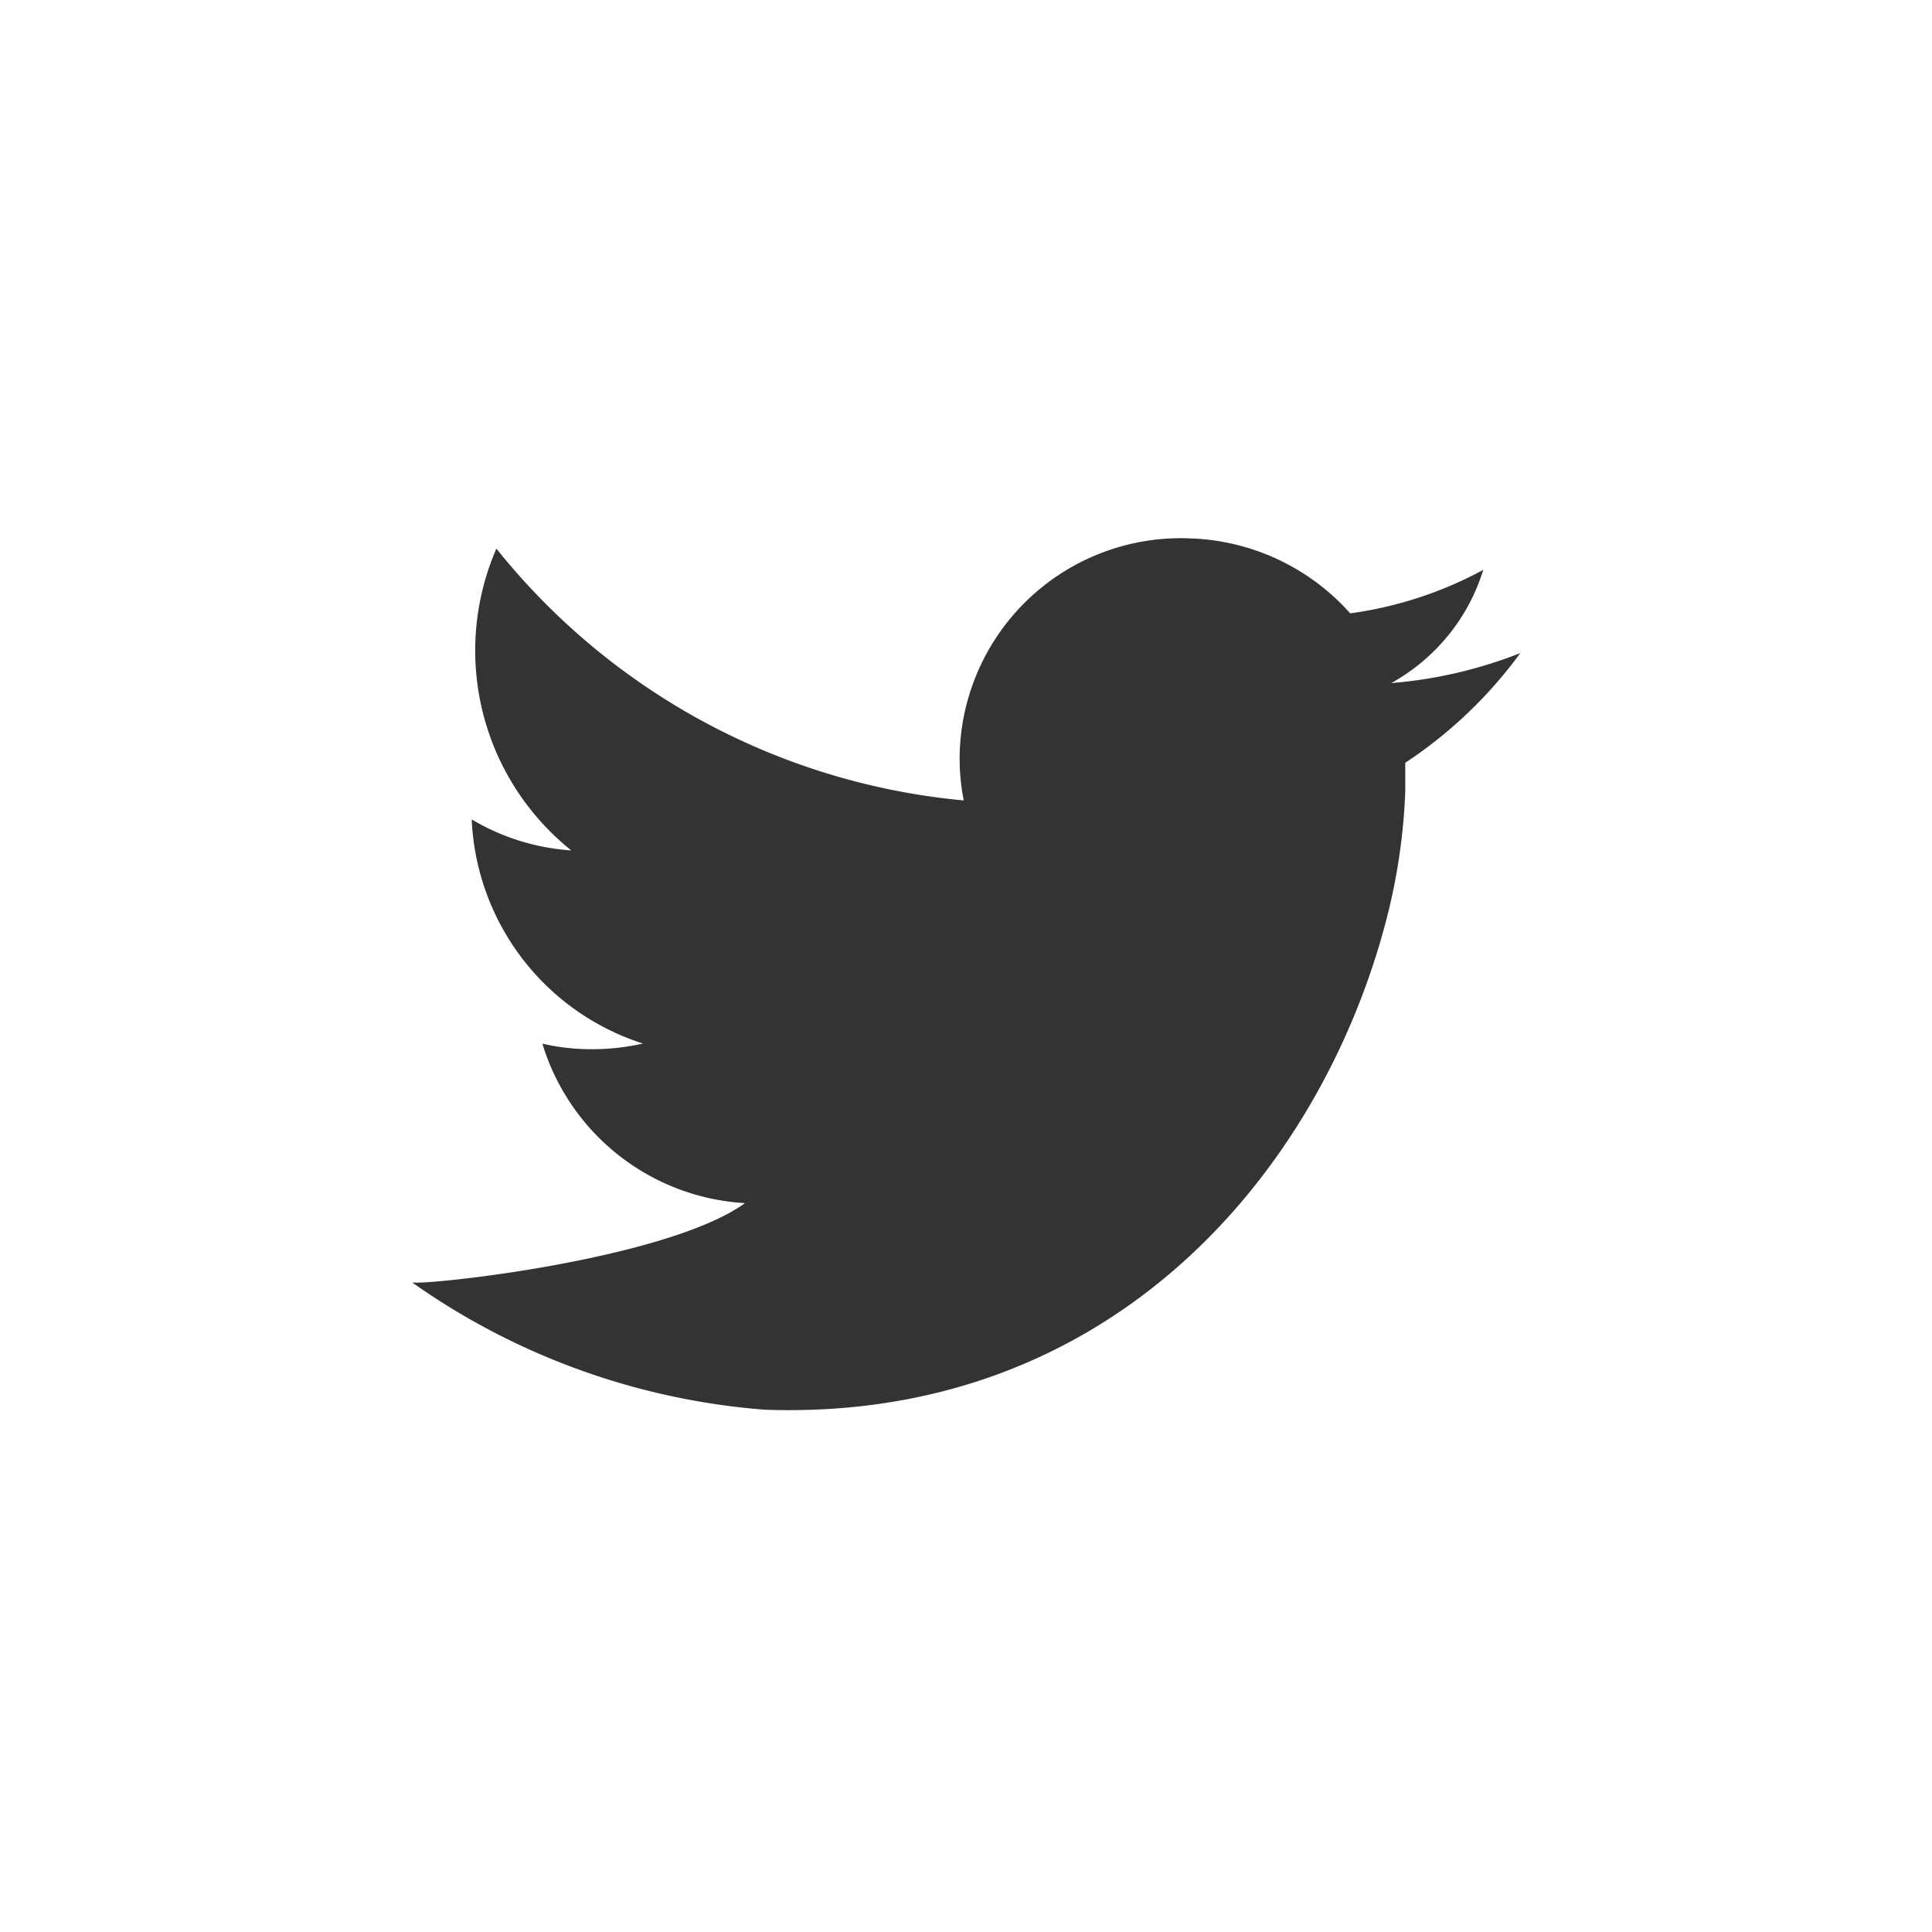 <svg id="Layer_2" data-name="Layer 2" xmlns="http://www.w3.org/2000/svg" width="30" height="30" viewBox="0 0 30 30">
  <rect x="0" y="0" width="30" height="30" fill="#333333" stroke="none"/>
  <g id="Layer_4" data-name="Layer 4">
    <path id="Path_51" data-name="Path 51" d="M0,0V30H30V0ZM21.821,11.844v.44a9.315,9.315,0,0,1-.307,2.047c-1.02,3.854-4.238,7.748-9.637,7.559A10.951,10.951,0,0,1,6.4,19.914c.27.042,3.959-.359,5.168-1.232a3.5,3.5,0,0,1-3.146-2.476,3.307,3.307,0,0,0,.647.084,3.593,3.593,0,0,0,.915-.086,3.829,3.829,0,0,1-2.657-3.435v-.044a3.465,3.465,0,0,0,1.544.48A3.973,3.973,0,0,1,7.708,8.519a10.533,10.533,0,0,0,7.257,3.91,3.323,3.323,0,0,1-.061-.785,3.435,3.435,0,0,1,3.577-3.284,3.477,3.477,0,0,1,2.485,1.164,6.055,6.055,0,0,0,2.066-.675,3.027,3.027,0,0,1-1.43,1.758,7,7,0,0,0,2.005-.466A6.94,6.94,0,0,1,21.821,11.844Z" fill="#fff"/>
  </g>
</svg>
